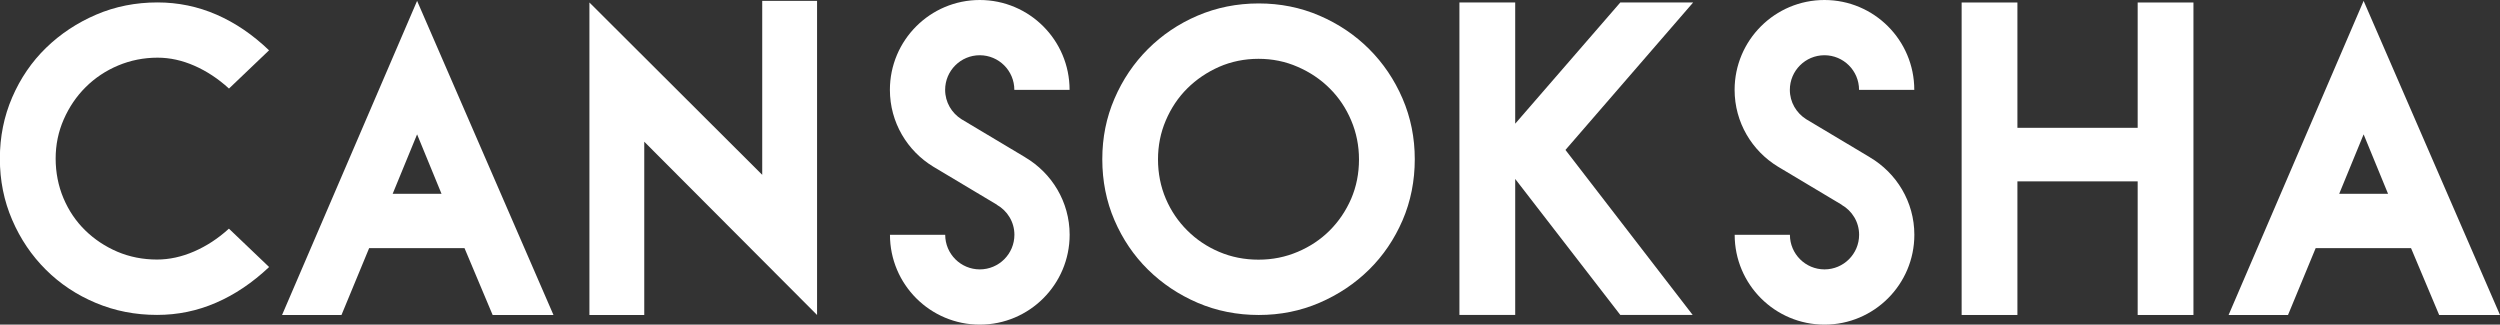 <?xml version="1.0" encoding="UTF-8"?><svg id="_レイヤー_2" xmlns="http://www.w3.org/2000/svg" viewBox="0 0 370.66 48.13"><rect x="0" y="0" width="370.66" height="48.13" fill="#333333" stroke="none"/><defs><style>.cls-1{fill:#fff;stroke-width:0px;}</style></defs><g id="_レイヤー_1-2"><path class="cls-1" d="m39.9,39.59c-2.46,2.32-5.08,4.09-7.86,5.29-2.78,1.21-5.69,1.81-8.75,1.81-3.24,0-6.26-.59-9.09-1.78-2.82-1.18-5.29-2.82-7.4-4.92-2.11-2.1-3.77-4.55-4.99-7.38-1.22-2.82-1.83-5.85-1.83-9.09s.61-6.26,1.83-9.09c1.22-2.82,2.89-5.27,5.02-7.34s4.61-3.71,7.43-4.92c2.82-1.21,5.85-1.81,9.09-1.81,3.05,0,5.97.6,8.75,1.81,2.78,1.21,5.37,2.97,7.79,5.29l-5.94,5.67c-1.6-1.46-3.3-2.58-5.12-3.38-1.82-.8-3.64-1.2-5.47-1.2-2.05,0-4,.39-5.84,1.16-1.84.77-3.45,1.85-4.82,3.21s-2.45,2.96-3.25,4.78c-.8,1.82-1.2,3.76-1.2,5.81s.39,4.06,1.16,5.88c.77,1.82,1.84,3.41,3.21,4.75,1.37,1.34,2.96,2.4,4.78,3.18,1.82.77,3.78,1.16,5.88,1.16,1.82,0,3.66-.4,5.5-1.2,1.84-.8,3.56-1.92,5.16-3.38l5.94,5.67Z"/><path class="cls-1" d="m41.82,46.7L61.84.13l20.22,46.57h-9.02l-4.17-9.91h-14.14l-4.1,9.91h-8.81Zm16.4-17.97h7.24l-3.62-8.81-3.62,8.81Z"/><path class="cls-1" d="m330.42,46.7L350.44.13l20.22,46.57h-9.02l-4.17-9.91h-14.14l-4.1,9.91h-8.81Zm16.4-17.97h7.24l-3.62-8.81-3.62,8.81Z"/><path class="cls-1" d="m113.01.13h8.13v46.57l-25.62-25.69v25.69h-8.13V.37l25.62,25.55V.13Z"/><path class="cls-1" d="m186.63.51c3.19,0,6.19.6,9,1.81s5.26,2.86,7.36,4.95c2.1,2.1,3.75,4.54,4.96,7.35s1.81,5.8,1.81,8.99-.6,6.25-1.81,9.05-2.86,5.24-4.96,7.31c-2.1,2.07-4.55,3.71-7.36,4.92-2.81,1.21-5.8,1.81-9,1.81s-6.26-.6-9.07-1.81c-2.81-1.21-5.26-2.85-7.36-4.92-2.1-2.07-3.75-4.51-4.96-7.31s-1.81-5.82-1.81-9.05.6-6.18,1.81-8.99,2.86-5.25,4.96-7.35c2.1-2.09,4.55-3.75,7.36-4.95s5.83-1.81,9.07-1.81Zm14.86,23.13c0-2.04-.39-3.98-1.16-5.79-.77-1.82-1.83-3.4-3.18-4.74-1.34-1.34-2.93-2.41-4.75-3.2-1.82-.8-3.76-1.19-5.81-1.19s-4.04.4-5.84,1.19c-1.8.8-3.37,1.86-4.72,3.2s-2.4,2.92-3.18,4.74c-.78,1.82-1.16,3.75-1.16,5.79s.39,4.03,1.16,5.83c.77,1.8,1.83,3.36,3.18,4.7,1.34,1.34,2.91,2.4,4.72,3.17,1.8.77,3.75,1.16,5.84,1.16s3.99-.39,5.81-1.16,3.41-1.83,4.75-3.17c1.34-1.34,2.4-2.91,3.18-4.7.77-1.8,1.16-3.74,1.16-5.83Z"/><path class="cls-1" d="m240.23.37h10.8l-18.93,21.86,18.86,24.46h-10.73l-15.58-20.16v20.16h-8.27V.37h8.27v17.97L240.23.37Z"/><path class="cls-1" d="m316.94.37h8.27v46.33h-8.27v-19.81h-17.83v19.81h-8.27V.37h8.27v18.58h17.83V.37Z"/><path class="cls-1" d="m152,23.32h0s-9.44-5.64-9.44-5.64h0c-1.46-.92-2.43-2.52-2.43-4.36,0-2.83,2.3-5.13,5.13-5.13s5.13,2.3,5.13,5.13h8.19c0-7.36-5.97-13.32-13.32-13.32s-13.32,5.97-13.32,13.32c0,4.83,2.58,9.05,6.43,11.39h0s7.58,4.53,7.58,4.53l1.86,1.11v.02c1.54.88,2.59,2.53,2.59,4.44,0,2.83-2.3,5.13-5.13,5.13s-5.13-2.3-5.13-5.13h-8.19c0,7.36,5.97,13.32,13.32,13.32s13.32-5.97,13.32-13.32c0-4.9-2.66-9.17-6.6-11.49Z"/><path class="cls-1" d="m277.24,23.32h0s-9.44-5.64-9.44-5.64h0c-1.46-.92-2.43-2.52-2.43-4.36,0-2.83,2.3-5.13,5.13-5.13s5.13,2.3,5.13,5.13h8.19c0-7.36-5.97-13.32-13.32-13.32s-13.32,5.97-13.32,13.32c0,4.83,2.58,9.05,6.43,11.39h0s7.58,4.53,7.58,4.53l1.86,1.11v.02c1.54.88,2.59,2.53,2.59,4.44,0,2.83-2.3,5.13-5.13,5.13s-5.13-2.3-5.13-5.13h-8.19c0,7.36,5.97,13.32,13.32,13.32s13.32-5.97,13.32-13.32c0-4.9-2.66-9.17-6.6-11.49Z"/></g></svg>
